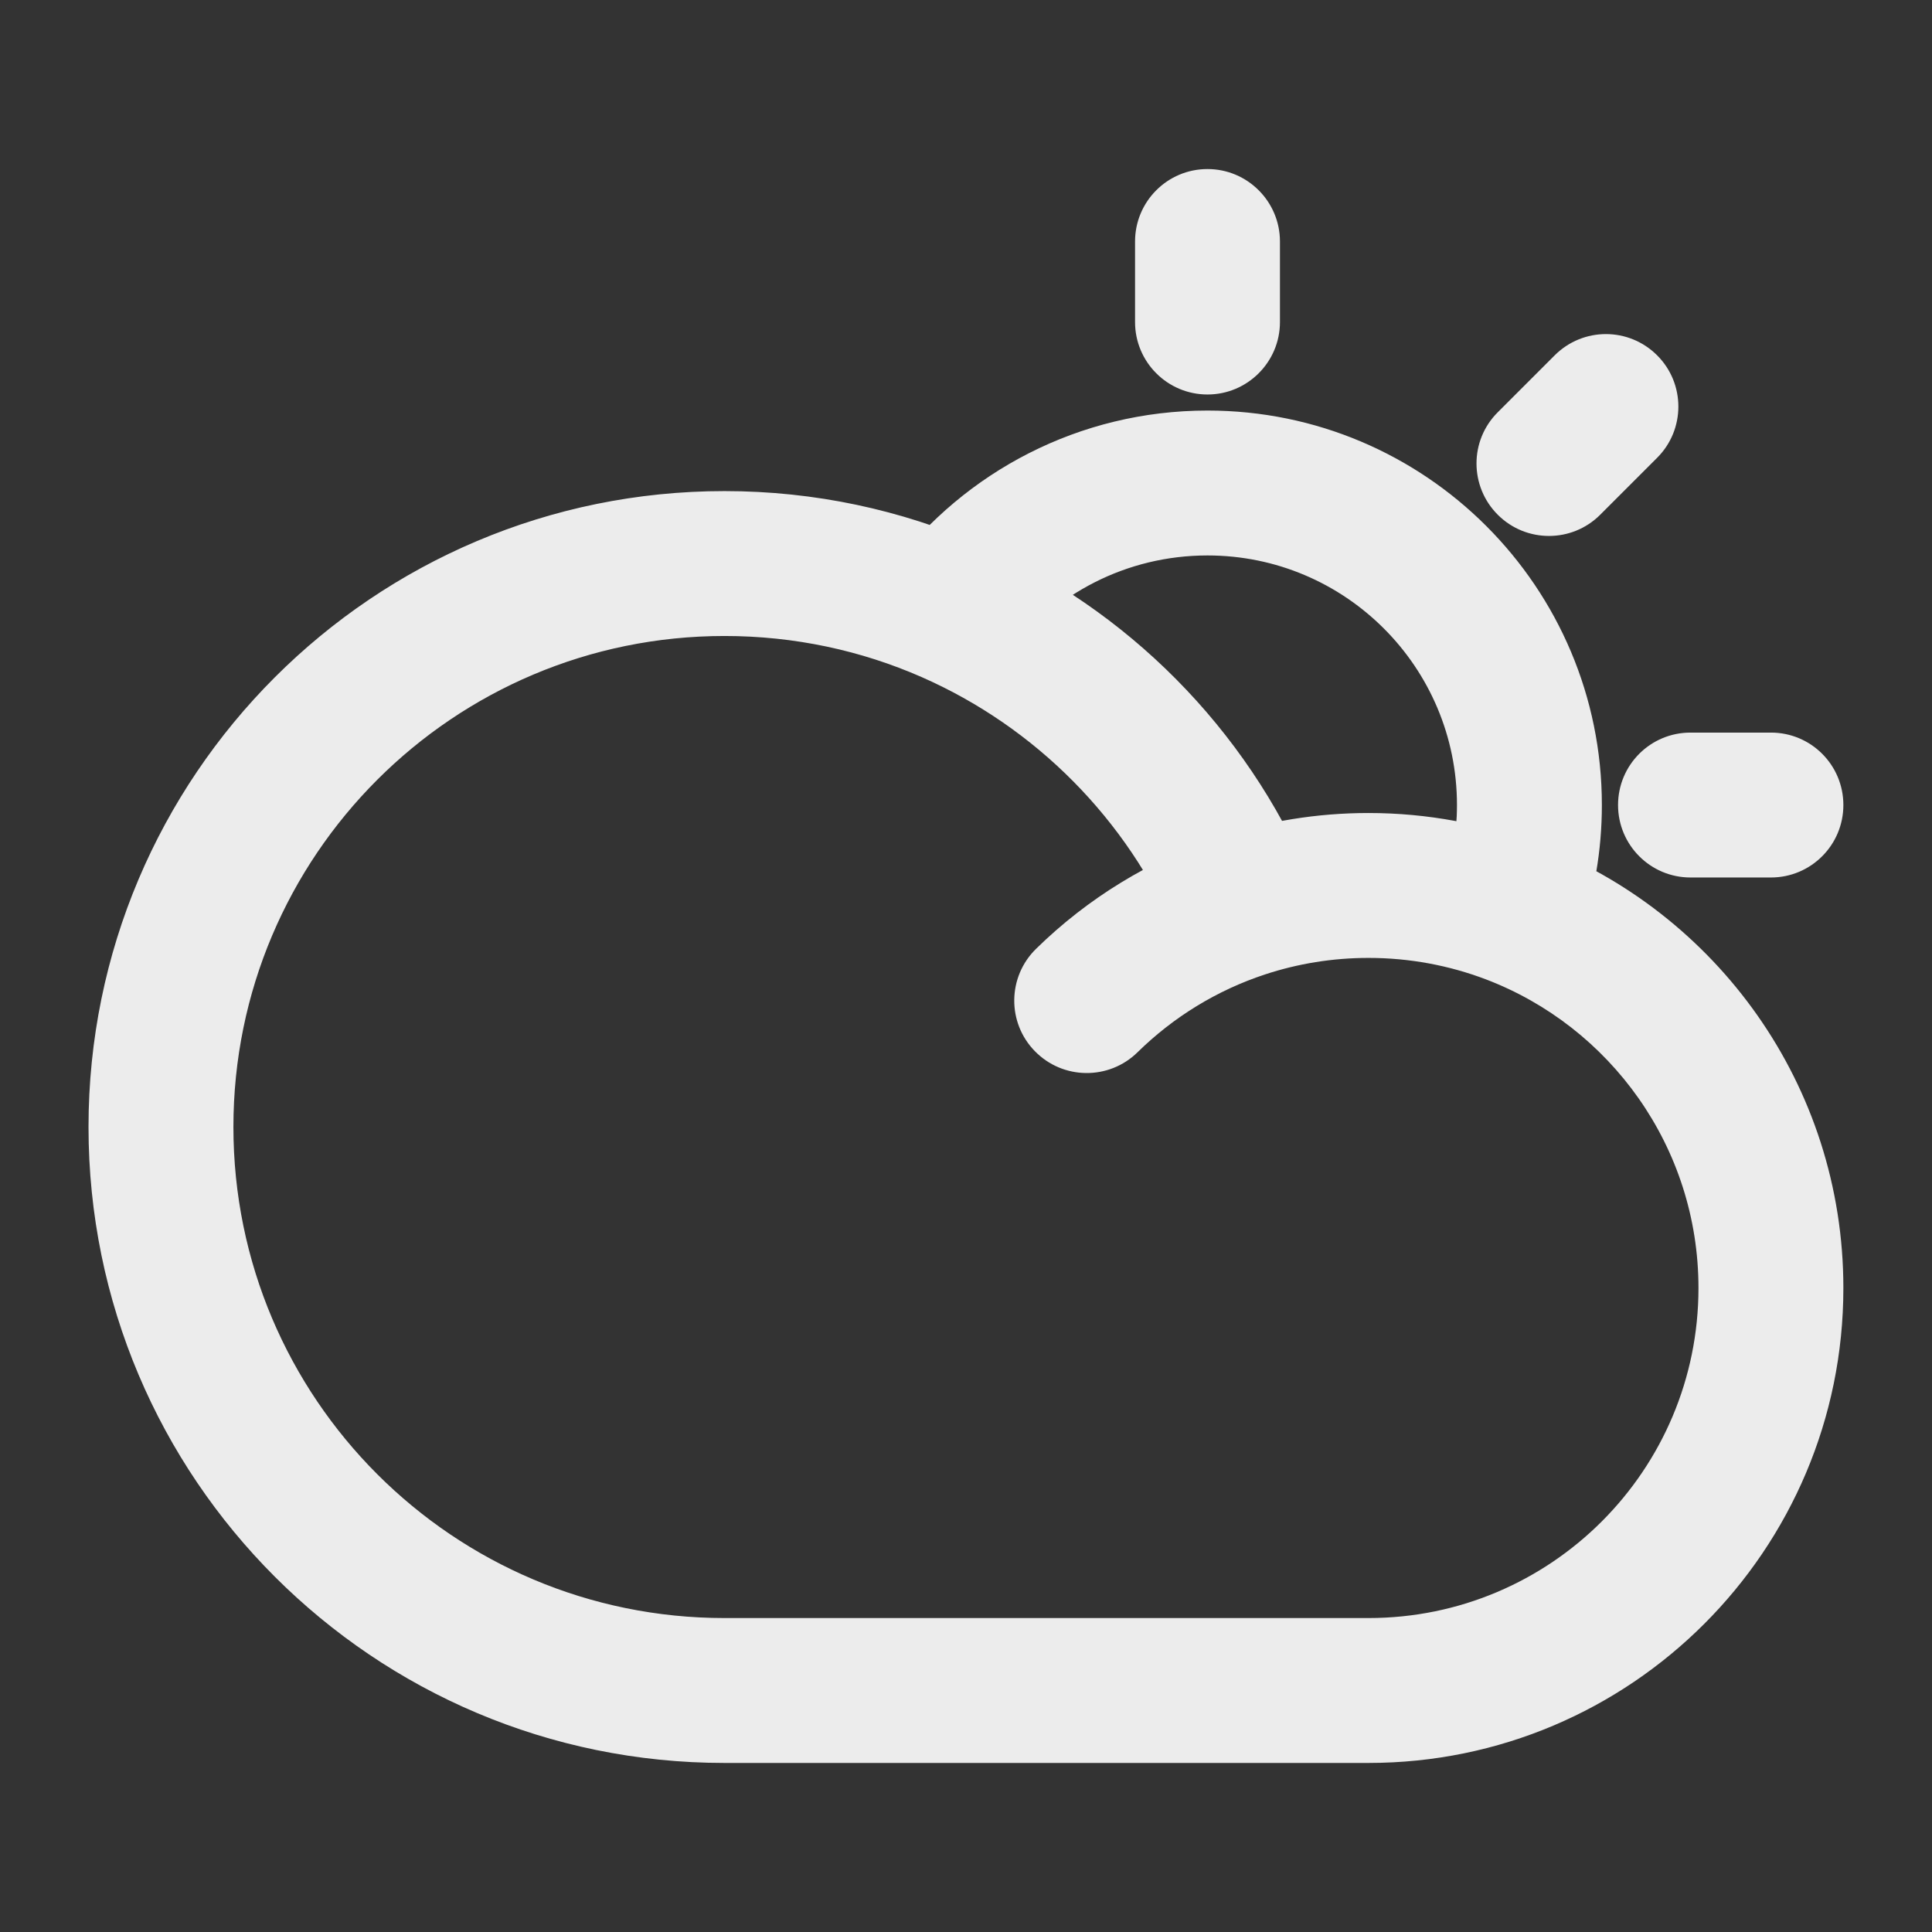 <svg width="16" height="16" viewBox="0 0 16 16" fill="none" xmlns="http://www.w3.org/2000/svg">
<rect x="0" y="0" width="16" height="16" fill="#333333" stroke="none"/>
<g id="Huge-icon/weather/outline/cloud-sun">
<path id="Vector" d="M8.58 7.858C8.343 8.09 8.339 8.47 8.571 8.706C8.803 8.943 9.183 8.947 9.42 8.715L8.58 7.858ZM10.292 7.499L10.479 8.069L10.292 7.499ZM7.873 5.058L7.632 5.607L7.873 5.058ZM10.6 2C10.6 1.669 10.331 1.4 10 1.4C9.668 1.4 9.4 1.669 9.4 2H10.6ZM9.4 2.667C9.4 2.998 9.668 3.267 10 3.267C10.331 3.267 10.6 2.998 10.6 2.667H9.4ZM13.724 3.791C13.958 3.557 13.958 3.177 13.724 2.943C13.489 2.708 13.11 2.708 12.875 2.943L13.724 3.791ZM12.404 3.414C12.169 3.648 12.169 4.028 12.404 4.263C12.638 4.497 13.018 4.497 13.252 4.263L12.404 3.414ZM14.666 7.267C14.998 7.267 15.266 6.998 15.266 6.667C15.266 6.335 14.998 6.067 14.666 6.067V7.267ZM14 6.067C13.668 6.067 13.4 6.335 13.4 6.667C13.4 6.998 13.668 7.267 14 7.267V6.067ZM6 13.4C3.754 13.4 1.933 11.579 1.933 9.333H0.733C0.733 12.242 3.091 14.6 6 14.6V13.4ZM1.933 9.333C1.933 7.087 3.754 5.267 6 5.267V4.067C3.091 4.067 0.733 6.425 0.733 9.333H1.933ZM14.066 10.667C14.066 12.176 12.843 13.4 11.333 13.4V14.6C13.505 14.6 15.266 12.839 15.266 10.667H14.066ZM9.42 8.715C9.716 8.424 10.077 8.201 10.479 8.069L10.105 6.929C9.525 7.12 9.005 7.441 8.58 7.858L9.42 8.715ZM10.479 8.069C10.747 7.981 11.034 7.933 11.333 7.933V6.733C10.905 6.733 10.492 6.802 10.105 6.929L10.479 8.069ZM11.333 13.4H6V14.6H11.333V13.4ZM10 4.6C11.141 4.6 12.066 5.525 12.066 6.667H13.266C13.266 4.863 11.804 3.4 10 3.4V4.6ZM12.066 6.667C12.066 6.908 12.025 7.138 11.95 7.351L13.083 7.748C13.202 7.409 13.266 7.045 13.266 6.667H12.066ZM11.333 7.933C11.676 7.933 12.003 7.996 12.304 8.11L12.73 6.989C12.295 6.824 11.824 6.733 11.333 6.733V7.933ZM12.304 8.11C13.335 8.502 14.066 9.5 14.066 10.667H15.266C15.266 8.985 14.212 7.552 12.73 6.989L12.304 8.11ZM8.351 5.42C8.729 4.921 9.327 4.6 10 4.6V3.4C8.935 3.4 7.99 3.91 7.395 4.695L8.351 5.42ZM6 5.267C6.581 5.267 7.133 5.388 7.632 5.607L8.114 4.508C7.466 4.224 6.75 4.067 6 4.067V5.267ZM7.632 5.607C8.577 6.022 9.334 6.786 9.74 7.735L10.844 7.263C10.318 6.033 9.338 5.045 8.114 4.508L7.632 5.607ZM9.4 2V2.667H10.6V2H9.4ZM12.875 2.943L12.404 3.414L13.252 4.263L13.724 3.791L12.875 2.943ZM14.666 6.067H14V7.267H14.666V6.067Z" fill="#ECECEC"/>
</g>
</svg>
